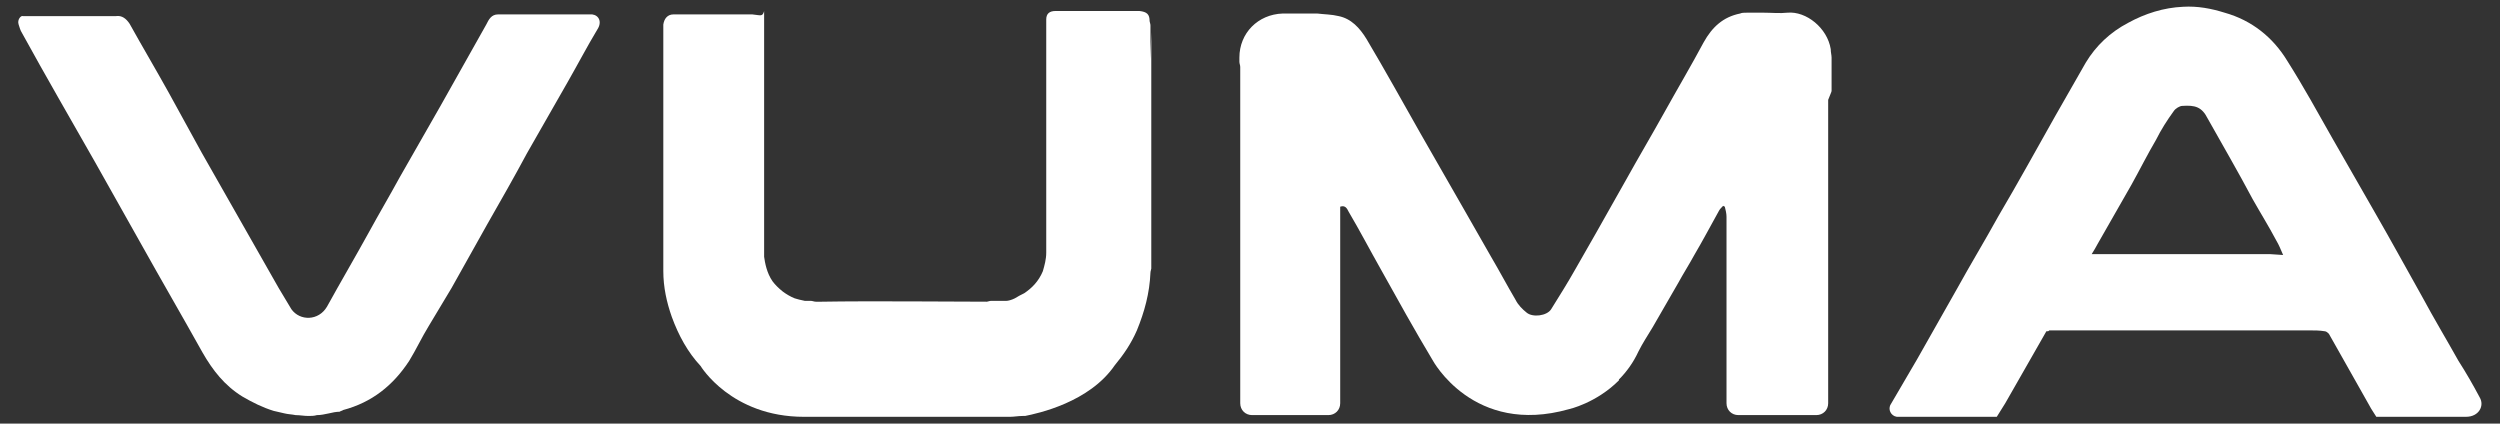 <?xml version="1.0" encoding="utf-8"?>
<!-- Generator: Adobe Illustrator 27.7.0, SVG Export Plug-In . SVG Version: 6.00 Build 0)  -->
<svg version="1.1" id="Layer_1" xmlns="http://www.w3.org/2000/svg" xmlns:xlink="http://www.w3.org/1999/xlink" x="0px" y="0px"
	 viewBox="0 0 295.1 50" style="enable-background:new 0 0 295.1 50;" xml:space="preserve">
<rect x="0" y="0" width="295.1" height="50" fill="#333333" stroke="none"/>
<style type="text/css">
	.st0{fill:#F9AEE2;}
	.st1{fill:#FFFFFF;}
</style>
<path class="st0" d="M-216.6,65.6c-0.1,0-0.2,0-0.3,0C-216.8,65.6-216.7,65.6-216.6,65.6z"/>
<path class="st0" d="M-204.7,65.6c-0.1,0-0.2,0-0.3,0C-204.8,65.6-204.7,65.6-204.7,65.6z"/>
<path class="st0" d="M-205.7,65.6c-0.1,0-0.2,0-0.3,0C-205.8,65.6-205.7,65.6-205.7,65.6z"/>
<path class="st0" d="M-206.6,65.6c-0.1,0-0.2,0-0.3,0C-206.8,65.6-206.7,65.6-206.6,65.6z"/>
<path class="st0" d="M-209.6,65.6c-0.1,0-0.2,0-0.3,0C-209.8,65.6-209.7,65.6-209.6,65.6z"/>
<path class="st0" d="M-212.6,65.6c-0.1,0-0.2,0-0.3,0C-212.8,65.6-212.7,65.6-212.6,65.6z"/>
<path class="st0" d="M-213.6,65.6c-0.1,0-0.2,0-0.3,0C-213.8,65.6-213.7,65.6-213.6,65.6z"/>
<path class="st0" d="M-214.6,65.6c-0.1,0-0.2,0-0.3,0C-214.8,65.6-214.7,65.6-214.6,65.6z"/>
<g>
	<path class="st1" d="M216.2,10.7c0-0.1,0-0.3,0-0.4c0,0,0-0.1,0-0.1c0-0.1,0-0.2,0-0.3c0-0.1,0-0.2,0-0.3c0-0.1,0-0.2,0-0.3
		c0-0.1,0-0.2,0-0.3c0-0.1,0-0.3,0-0.4l0-0.1c0-0.1,0-0.2,0-0.3c0-0.1,0-0.2,0-0.3c0-0.1,0-0.3,0-0.4c0,0,0-0.1,0-0.1
		c0-0.1,0-0.2,0-0.3c0-0.1,0-0.2,0-0.3c0-0.3-0.1-0.6-0.1-1c-0.4-2.5-2.9-4.5-5.1-4.3c-0.9,0.1-1.9,0-2.8,0c-0.1,0-0.1,0-0.2,0
		c-0.6,0-1.1,0-1.7,0c0,0-0.1,0-0.1,0c-0.3,0-0.6,0-0.8,0.1c-2,0.4-3.3,1.6-4.3,3.4c-1.5,2.8-3.1,5.5-4.6,8.2
		c-1.5,2.7-3.1,5.4-4.6,8.1c-1.2,2.1-2.3,4.1-3.5,6.2c-0.8,1.4-1.6,2.8-2.4,4.2c-0.9,1.6-1.9,3.2-2.9,4.8c-0.5,0.8-2.2,1-2.9,0.4
		c-0.5-0.4-1-0.9-1.3-1.5c-1-1.7-1.9-3.4-2.9-5.1c-1.1-1.9-2.1-3.7-3.2-5.6c-1.7-3-3.4-5.9-5.1-8.9c-2.1-3.7-4.2-7.5-6.4-11.2
		c-0.8-1.3-1.8-2.4-3.3-2.7c-0.8-0.2-1.7-0.2-2.5-0.3c-0.1,0-0.1,0-0.2,0c-0.1,0-0.3,0-0.4,0c-0.1,0-0.1,0-0.2,0c-0.1,0-0.3,0-0.4,0
		c-0.1,0-0.1,0-0.2,0c-0.3,0-0.6,0-0.9,0c-0.1,0-0.1,0-0.2,0l-0.4,0c-0.1,0-0.1,0-0.2,0c-0.1,0-0.3,0-0.4,0c-0.1,0-0.1,0-0.2,0
		c-0.1,0-0.3,0-0.4,0c-2.9,0.1-5.1,2.3-5.1,5.2c0,0.1,0,0.2,0,0.3c0,0.1,0,0.2,0,0.2c0,0.2,0.1,0.4,0.1,0.6c0,11.8,0,23.6,0,35.4
		c0,0,0,0,0,0v4.3c0,0.8,0.6,1.4,1.4,1.4h9c0.8,0,1.4-0.6,1.4-1.4v-3.4c0,0,0,0,0,0c0-6.3,0-12.5,0-18.8v-1c0.6-0.2,0.8,0.2,1,0.6
		c1.3,2.2,2.5,4.5,3.8,6.8c2,3.6,4,7.2,6.1,10.7c0,0,4.8,9,16.1,5.8c0,0,3.2-0.7,5.9-3.4c0,0,0,0,0,0c0,0,0,0,0-0.1
		c0.9-0.9,1.7-2,2.3-3.3c0.5-1,1.1-1.9,1.7-2.9c1-1.7,2-3.5,3-5.2c0.6-1.1,1.3-2.2,1.9-3.3c1-1.7,1.9-3.4,2.9-5.2
		c0.1-0.2,0.3-0.4,0.5-0.6l0.2,0.1c0.1,0.4,0.2,0.8,0.2,1.2c0,5.8,0,11.6,0,17.4c0,0,0,0,0,0v4.6c0,0.8,0.6,1.4,1.4,1.4h9.2
		c0.8,0,1.4-0.6,1.4-1.4v-15h0c0-0.1,0-0.2,0-0.3l0-0.1c0-0.1,0-0.3,0-0.4c0,0,0-0.1,0-0.1c0-0.1,0-0.3,0-0.4l0-0.1
		c0-0.1,0-0.3,0-0.4c0,0,0-0.1,0-0.1c0-0.1,0-0.3,0-0.4l0-0.1c0-0.1,0-0.3,0-0.4c0,0,0-0.1,0-0.1c0-0.1,0-0.3,0-0.4l0-0.1
		c0-0.1,0-0.3,0-0.4l0-0.1c0-0.1,0-0.3,0-0.4l0-0.1c0-0.1,0-0.3,0-0.4l0-0.1c0-0.1,0-0.3,0-0.4c0,0,0-0.1,0-0.1l0-0.4
		c0,0,0-0.1,0-0.1c0-0.1,0-0.3,0-0.4l0-0.1c0-0.1,0-0.3,0-0.4l0-0.1c0-0.1,0-0.3,0-0.4l0-0.1c0-0.1,0-0.3,0-0.4l0-0.1
		c0-0.1,0-0.3,0-0.4c0,0,0-0.1,0-0.1c0-0.1,0-0.3,0-0.4l0-0.1c0-0.1,0-0.3,0-0.4c0,0,0-0.1,0-0.1c0-0.1,0-0.3,0-0.4l0-0.1
		c0-0.1,0-0.3,0-0.4c0,0,0-0.1,0-0.1c0-0.1,0-0.3,0-0.4l0-0.1c0-0.1,0-0.3,0-0.4c0,0,0-0.1,0-0.1c0-0.1,0-0.3,0-0.4c0,0,0-0.1,0-0.1
		c0-0.1,0-0.3,0-0.4l0-0.1c0-0.1,0-0.3,0-0.4l0-0.1c0-0.1,0-0.3,0-0.4l0-0.1c0-0.1,0-0.3,0-0.4l0-0.1c0-0.1,0-0.3,0-0.4
		c0,0,0-0.1,0-0.1c0-0.1,0-0.3,0-0.4l0-0.1c0-0.1,0-0.3,0-0.4l0-0.1c0-0.1,0-0.3,0-0.4l0-0.1c0-0.1,0-0.3,0-0.4l0-0.1
		c0-0.1,0-0.3,0-0.4l0-0.1c0-0.1,0-0.3,0-0.4c0,0,0-0.1,0-0.1c0-0.1,0-0.3,0-0.4l0-0.1c0-0.1,0-0.3,0-0.4c0,0,0-0.1,0-0.1
		c0-0.1,0-0.3,0-0.4c0,0,0-0.1,0-0.1c0-0.1,0-0.3,0-0.4l0-0.1c0-0.1,0-0.3,0-0.4c0,0,0-0.1,0-0.1c0-0.1,0-0.3,0-0.4l0-0.1
		c0-0.1,0-0.3,0-0.4C216.2,10.8,216.2,10.8,216.2,10.7z"/>
	<path class="st1" d="M135.8,6.9c0-0.1,0-0.2,0-0.3c0-0.1,0-0.2,0-0.3c0-0.1,0-0.2,0-0.3c0-0.1,0-0.2,0-0.3c0-0.1,0-0.2,0-0.3
		c0-0.1,0-0.2,0-0.3c0-0.1,0-0.2,0-0.3c0-0.1,0-0.2,0-0.3c0-0.1,0-0.2,0-0.3c0-0.1,0-0.2,0-0.3c0-0.1,0-0.2,0-0.3c0-0.1,0-0.2,0-0.3
		c0-0.1,0-0.2,0-0.3c0-0.2-0.1-0.4-0.1-0.5c0-0.8-0.3-1.1-1.2-1.2c-1,0-1.9,0-2.9,0c-0.1,0-0.1,0-0.2,0c-0.1,0-0.3,0-0.4,0
		c-0.1,0-0.1,0-0.2,0c-0.1,0-0.3,0-0.4,0c-0.1,0-0.1,0-0.2,0c-0.1,0-0.3,0-0.4,0c-0.1,0-0.1,0-0.2,0c-0.3,0-0.6,0-0.9,0
		c-0.1,0-0.1,0-0.2,0c-0.3,0-0.6,0-0.9,0c-0.1,0-0.1,0-0.2,0c-0.5,0-1,0-1.4,0c-0.1,0-0.1,0-0.2,0c-0.4,0-0.8,0-1.2,0
		c-0.7,0-1.1,0.3-1.1,1c0,0.1,0,0.1,0,0.2c0,0.3,0,0.6,0,0.9c0,0,0,0.1,0,0.1c0,0,0,0,0,0c0,0.1,0,0.3,0,0.4c0,0,0,0.1,0,0.1
		c0,0,0,0,0,0c0,0.1,0,0.3,0,0.4c0,0,0,0.1,0,0.1c0,0,0,0,0,0c0,0.1,0,0.3,0,0.4c0,0,0,0.1,0,0.1c0,0,0,0,0,0c0,0.1,0,0.3,0,0.4
		c0,0,0,0.1,0,0.1c0,0,0,0,0,0c0,0.1,0,0.3,0,0.4c0,0,0,0.1,0,0.1c0,0,0,0,0,0c0,0.1,0,0.3,0,0.4c0,0,0,0.1,0,0.1c0,0,0,0,0,0
		c0,0.1,0,0.3,0,0.4c0,0,0,0.1,0,0.1c0,0,0,0,0,0c0,0.1,0,0.3,0,0.4c0,0,0,0.1,0,0.1c0,0,0,0,0,0c0,0.1,0,0.3,0,0.4c0,0,0,0.1,0,0.1
		c0,0,0,0,0,0c0,0.1,0,0.3,0,0.4c0,0,0,0.1,0,0.1c0,0,0,0,0,0c0,0.1,0,0.3,0,0.4c0,0,0,0.1,0,0.1c0,0,0,0,0,0c0,0.1,0,0.3,0,0.4
		c0,0,0,0.1,0,0.1c0,0,0,0,0,0c0,0.1,0,0.3,0,0.4c0,0,0,0.1,0,0.1c0,0,0,0,0,0c0,0.1,0,0.3,0,0.4c0,0,0,0.1,0,0.1c0,0,0,0,0,0
		c0,0.1,0,0.3,0,0.4c0,0,0,0.1,0,0.1c0,0,0,0,0,0c0,0.1,0,0.3,0,0.4c0,0,0,0.1,0,0.1c0,0,0,0,0,0c0,0.1,0,0.3,0,0.4c0,0,0,0.1,0,0.1
		c0,0,0,0,0,0c0,0.1,0,0.3,0,0.4c0,0,0,0.1,0,0.1c0,0,0,0,0,0c0,0.1,0,0.3,0,0.4c0,0,0,0.1,0,0.1c0,0,0,0,0,0c0,0.1,0,0.3,0,0.4
		c0,0,0,0.1,0,0.1c0,0,0,0,0,0c0,0.1,0,0.3,0,0.4c0,0,0,0.1,0,0.1c0,0,0,0,0,0c0,0.1,0,0.3,0,0.4c0,0,0,0.1,0,0.1c0,0,0,0,0,0
		c0,0.1,0,0.3,0,0.4c0,0,0,0.1,0,0.1c0,0,0,0,0,0c0,0.1,0,0.3,0,0.4c0,0,0,0.1,0,0.1c0,0,0,0,0,0c0,0.1,0,0.3,0,0.4c0,0,0,0.1,0,0.1
		c0,0,0,0,0,0c0,0.1,0,0.3,0,0.4c0,0,0,0.1,0,0.1c0,0,0,0,0,0c0,0.1,0,0.3,0,0.4c0,0,0,0.1,0,0.1c0,0,0,0,0,0c0,0.1,0,0.3,0,0.4
		c0,0,0,0.1,0,0.1c0,0,0,0,0,0c0,0.1,0,0.3,0,0.4c0,0,0,0.1,0,0.1c0,0,0,0,0,0c0,0.1,0,0.3,0,0.4c0,0,0,0.1,0,0.1c0,0,0,0,0,0
		c0,0.1,0,0.3,0,0.4c0,0,0,0.1,0,0.1c0,0,0,0,0,0c0,0.1,0,0.3,0,0.4c0,0,0,0.1,0,0.1c0,0,0,0,0,0c0,0.1,0,0.3,0,0.4c0,0,0,0.1,0,0.1
		c0,0,0,0,0,0c0,0.1,0,0.3,0,0.4c0,0,0,0.1,0,0.1c0,0,0,0,0,0c0,0.1,0,0.3,0,0.4c0,0,0,0.1,0,0.1c0,0,0,0,0,0c0,0.1,0,0.3,0,0.4
		c0,0,0,0.1,0,0.1c0,0,0,0,0,0c0,0.1,0,0.3,0,0.4c0,0,0,0.1,0,0.1c0,0,0,0,0,0c0,0.1,0,0.3,0,0.4c0,0,0,0.1,0,0.1c0,0,0,0,0,0
		c0,0.1,0,0.3,0,0.4c0,0,0,0.1,0,0.1c0,0,0,0,0,0c0,0.1,0,0.3,0,0.4c0,0,0,0.1,0,0.1c0,0,0,0,0,0c0,0.1,0,0.3,0,0.4c0,0,0,0.1,0,0.1
		c0,0,0,0,0,0c0,0.1,0,0.3,0,0.4c0,0,0,0.1,0,0.1c0,0,0,0,0,0c0,0.1,0,0.3,0,0.4c0,0,0,0.1,0,0.1c0,0,0,0,0,0c0,0.1,0,0.3,0,0.4
		c0,0,0,0.1,0,0.1c0,0,0,0,0,0c0,0.1,0,0.3,0,0.4c0,0,0,0.1,0,0.1c0,0,0,0,0,0c0,0.1,0,0.3,0,0.4c0,0,0,0.1,0,0.1c0,0,0,0,0,0
		c0,0.1,0,0.3,0,0.4c0,0,0,0.1,0,0.1c0,0,0,0,0,0c0,0.1,0,0.3,0,0.4c0,0,0,0.1,0,0.1c0,0,0,0,0,0c0,0.1,0,0.3,0,0.4c0,0,0,0.1,0,0.1
		c0,0,0,0,0,0c0,0.1,0,0.3,0,0.4c0,0,0,0.1,0,0.1c0,0,0,0,0,0c0,0.1,0,0.3,0,0.4c0,0,0,0.1,0,0.1c0,0,0,0,0,0c0,0,0,0,0,0
		c0,0.1,0,0.2,0,0.4c0,0.1,0,0.3,0,0.4c0,0.8-0.2,1.5-0.4,2.2c-0.5,1.2-1.3,2-2.2,2.6c-0.4,0.2-0.8,0.4-1.1,0.6
		c-0.4,0.2-0.8,0.3-1,0.3c-0.5,0-1,0-1.5,0c-0.1,0-0.2,0-0.3,0c-0.2,0-0.4,0.1-0.5,0.1c-4,0-13.8-0.1-19.5,0c0,0-0.1,0-0.1,0
		c-0.2,0-0.4,0-0.6,0c-0.2,0-0.4-0.1-0.6-0.1c-0.2,0-0.5,0-0.7,0c-0.5-0.1-0.9-0.2-1.2-0.3c-0.5-0.2-1-0.5-1.4-0.8
		c-0.5-0.4-0.9-0.8-1.2-1.2c-0.7-1-0.9-2.2-1-2.9c0,0,0,0,0,0c0-0.1,0-0.3,0-0.4c0-0.1,0-0.2,0-0.3c0-0.1,0-0.2,0-0.3
		c0-3.3,0-6.7,0-10c0-5.1,0-10.2,0-15.3c0-0.3,0-0.5,0-0.8c0-0.1,0-0.2,0-0.3c0-0.2,0-0.4,0-0.5c0-0.1,0-0.2,0-0.3c0,0,0-0.1,0-0.1
		c0-0.1,0-0.3,0-0.4c0-0.1,0-0.2,0-0.3C90,2,89.8,1.8,88.8,1.7c-0.8,0-1.6,0-2.5,0c0,0-0.1,0-0.1,0c-0.1,0-0.3,0-0.4,0
		c-0.1,0-0.1,0-0.2,0c-0.3,0-0.6,0-0.9,0c0,0-0.1,0-0.1,0c-0.1,0-0.3,0-0.4,0c0,0-0.1,0-0.1,0c-0.3,0-0.6,0-0.9,0
		c-0.1,0-0.1,0-0.1,0c-0.1,0-0.3,0-0.4,0c0,0-0.1,0-0.1,0c-0.1,0-0.3,0-0.4,0c0,0-0.1,0-0.1,0c-0.1,0-0.3,0-0.4,0
		c-0.1,0-0.1,0-0.2,0c-0.1,0-0.3,0-0.4,0c0,0-0.1,0-0.1,0c-0.1,0-0.3,0-0.4,0c-0.1,0-0.1,0-0.2,0c-0.3,0-0.6,0-0.9,0
		c-0.7,0-1.1,0.5-1.2,1.2c0,0.2,0,0.5,0,0.7c0,9.5,0,18.9,0,28.4c0,1.9,0.4,3.7,1,5.4c0.8,2.2,1.9,4.2,3.4,5.8l0,0c0,0,3.6,6,12.2,6
		c8.1,0,16.2,0,24.3,0c0.5,0,1-0.1,1.5-0.1c0.1,0,0.2,0,0.3,0c0,0,0,0,0,0c1.5-0.3,7.6-1.6,10.6-6l0,0c1-1.2,1.9-2.5,2.6-4.1
		c0.9-2.2,1.5-4.4,1.6-6.8c0-0.2,0.1-0.4,0.1-0.5c0-0.1,0-0.2,0-0.3c0-0.1,0-0.2,0-0.3c0-0.1,0-0.2,0-0.3c0-0.1,0-0.2,0-0.3
		c0-0.1,0-0.2,0-0.3c0-0.1,0-0.2,0-0.3c0-0.1,0-0.2,0-0.3c0-0.1,0-0.2,0-0.3c0-0.1,0-0.2,0-0.3c0-0.1,0-0.2,0-0.3c0-0.1,0-0.2,0-0.3
		c0-0.1,0-0.2,0-0.3c0-0.1,0-0.2,0-0.3c0-0.1,0-0.2,0-0.3c0-0.1,0-0.2,0-0.3c0-0.1,0-0.2,0-0.3c0-0.1,0-0.2,0-0.3c0-0.1,0-0.2,0-0.3
		c0-0.1,0-0.2,0-0.3c0-0.1,0-0.2,0-0.3c0-0.1,0-0.2,0-0.3c0-0.1,0-0.2,0-0.3c0-0.1,0-0.2,0-0.3c0-0.1,0-0.2,0-0.3c0-0.1,0-0.2,0-0.3
		c0-0.1,0-0.2,0-0.3c0-0.1,0-0.2,0-0.3c0-0.1,0-0.2,0-0.3c0-0.1,0-0.2,0-0.3c0-0.1,0-0.2,0-0.3c0-0.1,0-0.2,0-0.3c0-0.1,0-0.2,0-0.3
		c0-0.1,0-0.2,0-0.3c0-0.1,0-0.2,0-0.3c0-0.1,0-0.2,0-0.3c0-0.1,0-0.2,0-0.3c0-0.1,0-0.2,0-0.3c0-0.1,0-0.2,0-0.3c0-0.1,0-0.2,0-0.3
		c0-0.1,0-0.2,0-0.3c0-0.1,0-0.2,0-0.3c0-0.1,0-0.2,0-0.3c0-0.1,0-0.2,0-0.3c0-0.1,0-0.2,0-0.3c0-0.1,0-0.2,0-0.3c0-0.1,0-0.2,0-0.3
		c0-0.1,0-0.2,0-0.3c0-0.1,0-0.2,0-0.3c0-0.1,0-0.2,0-0.3c0-0.1,0-0.2,0-0.3c0-0.1,0-0.2,0-0.3c0-0.1,0-0.2,0-0.3c0-0.1,0-0.2,0-0.3
		c0-0.1,0-0.2,0-0.3c0-0.1,0-0.2,0-0.3c0-0.1,0-0.2,0-0.3c0-0.1,0-0.2,0-0.3c0-0.1,0-0.2,0-0.3c0-0.1,0-0.2,0-0.3c0-0.1,0-0.2,0-0.3
		c0-0.1,0-0.2,0-0.3c0-0.1,0-0.2,0-0.3c0-0.1,0-0.2,0-0.3c0-0.1,0-0.2,0-0.3c0-0.1,0-0.2,0-0.3c0-0.1,0-0.2,0-0.3c0-0.1,0-0.2,0-0.3
		c0-0.1,0-0.2,0-0.3c0-0.1,0-0.2,0-0.3c0-0.1,0-0.2,0-0.3c0-0.1,0-0.2,0-0.3c0-0.1,0-0.2,0-0.3c0-0.1,0-0.2,0-0.3c0-0.1,0-0.2,0-0.3
		c0-0.1,0-0.2,0-0.3c0-0.1,0-0.2,0-0.3c0-0.1,0-0.2,0-0.3c0-0.1,0-0.2,0-0.3c0-0.1,0-0.2,0-0.3c0-0.1,0-0.2,0-0.3c0-0.1,0-0.2,0-0.3
		c0-0.1,0-0.2,0-0.3c0-0.1,0-0.2,0-0.3c0-0.1,0-0.2,0-0.3c0-0.1,0-0.2,0-0.3c0-0.1,0-0.2,0-0.3c0-0.1,0-0.2,0-0.3c0-0.1,0-0.2,0-0.3
		c0-0.1,0-0.2,0-0.3c0-0.1,0-0.2,0-0.3c0-0.1,0-0.2,0-0.3c0-0.1,0-0.2,0-0.3c0-0.1,0-0.2,0-0.3C135.8,7.1,135.8,7,135.8,6.9z"/>
	<path class="st1" d="M69.9,1.7c0,0-0.1,0-0.1,0c-1,0-2,0-3,0c-0.1,0-0.1,0-0.2,0c-0.1,0-0.3,0-0.4,0c-0.1,0-0.1,0-0.2,0
		c-0.3,0-0.6,0-0.9,0c-0.1,0-0.1,0-0.2,0c-0.1,0-0.3,0-0.4,0c0,0-0.1,0-0.1,0c-0.1,0-0.3,0-0.4,0c-0.1,0-0.1,0-0.1,0
		c-0.1,0-0.3,0-0.4,0c0,0-0.1,0-0.1,0c-0.1,0-0.3,0-0.4,0c-0.1,0-0.1,0-0.2,0c-0.1,0-0.3,0-0.4,0c-0.1,0-0.1,0-0.2,0
		c-0.1,0-0.3,0-0.4,0c-0.1,0-0.1,0-0.2,0c-0.3,0-0.6,0-0.9,0c-0.1,0-0.1,0-0.2,0c-0.1,0-0.3,0-0.4,0c-0.1,0-0.1,0-0.2,0
		c-0.3,0-0.7,0-1,0c0,0-0.1,0-0.1,0c-0.8,0-1.1,0.6-1.4,1.2c-1.8,3.2-3.6,6.4-5.4,9.6c-1.6,2.8-3.2,5.6-4.8,8.4
		c-1.2,2.2-2.5,4.4-3.7,6.6c-1.6,2.9-3.3,5.8-4.9,8.7c-1,1.7-3.2,1.7-4.2,0.3c-0.5-0.8-1-1.7-1.5-2.5c-3-5.3-6.1-10.7-9.1-16
		c-1.3-2.4-2.6-4.7-3.9-7.1c-1.5-2.7-3.1-5.4-4.6-8.1c-0.4-0.6-0.9-1-1.6-0.9c-1,0-1.9,0-2.9,0c-0.1,0-0.1,0-0.2,0
		c-0.1,0-0.3,0-0.4,0c-0.1,0-0.1,0-0.2,0c-0.1,0-0.3,0-0.4,0c-0.1,0-0.1,0-0.2,0c-0.5,0-1,0-1.4,0c-0.1,0-0.1,0-0.2,0
		c-0.5,0-1,0-1.4,0c-0.1,0-0.1,0-0.2,0c-0.1,0-0.3,0-0.4,0c-0.1,0-0.1,0-0.2,0c-0.1,0-0.3,0-0.4,0c-0.1,0-0.1,0-0.2,0
		c-0.3,0-0.6,0-0.9,0c-0.1,0-0.1,0-0.2,0c-0.4,0-0.8,0-1.2,0C2.5,1.8,2,2.3,2.2,2.9c0.1,0.3,0.2,0.7,0.4,1C5.4,9,8.3,14,11.2,19.1
		c1.8,3.2,3.6,6.4,5.4,9.6c2.4,4.3,4.9,8.6,7.3,12.9c1.2,2.1,2.6,3.9,4.7,5.2c1.2,0.7,2.4,1.3,3.7,1.7c0.4,0.1,0.9,0.2,1.3,0.3l0,0
		c0.4,0.1,0.8,0.1,1.3,0.2c0.5,0,1,0.1,1.5,0.1c0.3,0,0.7,0,1-0.1c0.5,0,0.9-0.1,1.4-0.2c0.4-0.1,0.9-0.2,1.3-0.2
		c0.1-0.1,0.3-0.1,0.4-0.2c3.4-0.9,5.9-2.9,7.8-5.8c0.8-1.3,1.5-2.8,2.3-4.1c0.9-1.5,1.8-3,2.7-4.5c1.4-2.5,2.8-5,4.2-7.5
		c1.6-2.8,3.2-5.6,4.7-8.4c1.6-2.8,3.2-5.6,4.8-8.4c1.2-2.1,2.3-4.2,3.5-6.2C71.1,2.6,70.7,1.8,69.9,1.7z"/>
	<path class="st1" d="M292.7,46.9C292.7,46.9,292.7,46.8,292.7,46.9c-0.8-1.5-1.6-2.9-2.5-4.3c-1.4-2.5-2.9-5-4.3-7.6
		c-1.8-3.2-3.6-6.5-5.5-9.8c-1.7-3-3.4-5.9-5.1-8.9c-1.7-3-3.4-6.1-5.3-9.1c-1.7-2.8-4.2-4.8-7.4-5.7c-1.6-0.5-3.2-0.8-4.9-0.7
		c-2.3,0.1-4.5,0.8-6.5,1.9c-2.1,1.1-3.8,2.7-5,4.7c-1.2,2.1-2.4,4.2-3.6,6.3c-2.2,3.9-4.4,7.9-6.7,11.8c-1.6,2.9-3.3,5.7-4.9,8.6
		c-1.6,2.8-3.1,5.5-4.7,8.3l-3.1,5.3c-0.4,0.6,0,1.4,0.7,1.5c0,0,0,0,0,0c0,0,0.1,0,0.1,0h8.3c1.1,0,2.3,0,3.4,0
		c0.3-0.5,0.7-1.1,1-1.6c1.6-2.8,3.2-5.6,4.8-8.4c0-0.1,0.1-0.1,0.2-0.1c0.1,0,0.1,0,0.2-0.1c4,0,8,0,12,0c6.2,0,12.4,0,18.7,0
		c0.6,0,1.2,0,1.8,0.1c0.2,0,0.4,0.2,0.5,0.3c1.6,2.8,3.2,5.7,4.8,8.5c0.2,0.4,0.5,0.8,0.8,1.3h10.6
		C292.6,49.2,293.3,47.9,292.7,46.9z M268,30l-1.4,0h0l-8.3,0h0l-8,0h-0.1l-3.3,0c0.3-0.5,0.5-0.8,0.7-1.2c1.3-2.3,2.7-4.7,4-7
		c1-1.8,1.9-3.6,2.9-5.3c0.6-1.2,1.3-2.3,2.1-3.4c0.2-0.3,0.7-0.6,1-0.6c1.5-0.1,2.3,0.1,3,1.5c1.8,3.2,3.6,6.3,5.3,9.5
		c0.9,1.6,1.9,3.2,2.8,4.9c0.3,0.5,0.5,1,0.8,1.7L268,30z"/>
</g>
</svg>
